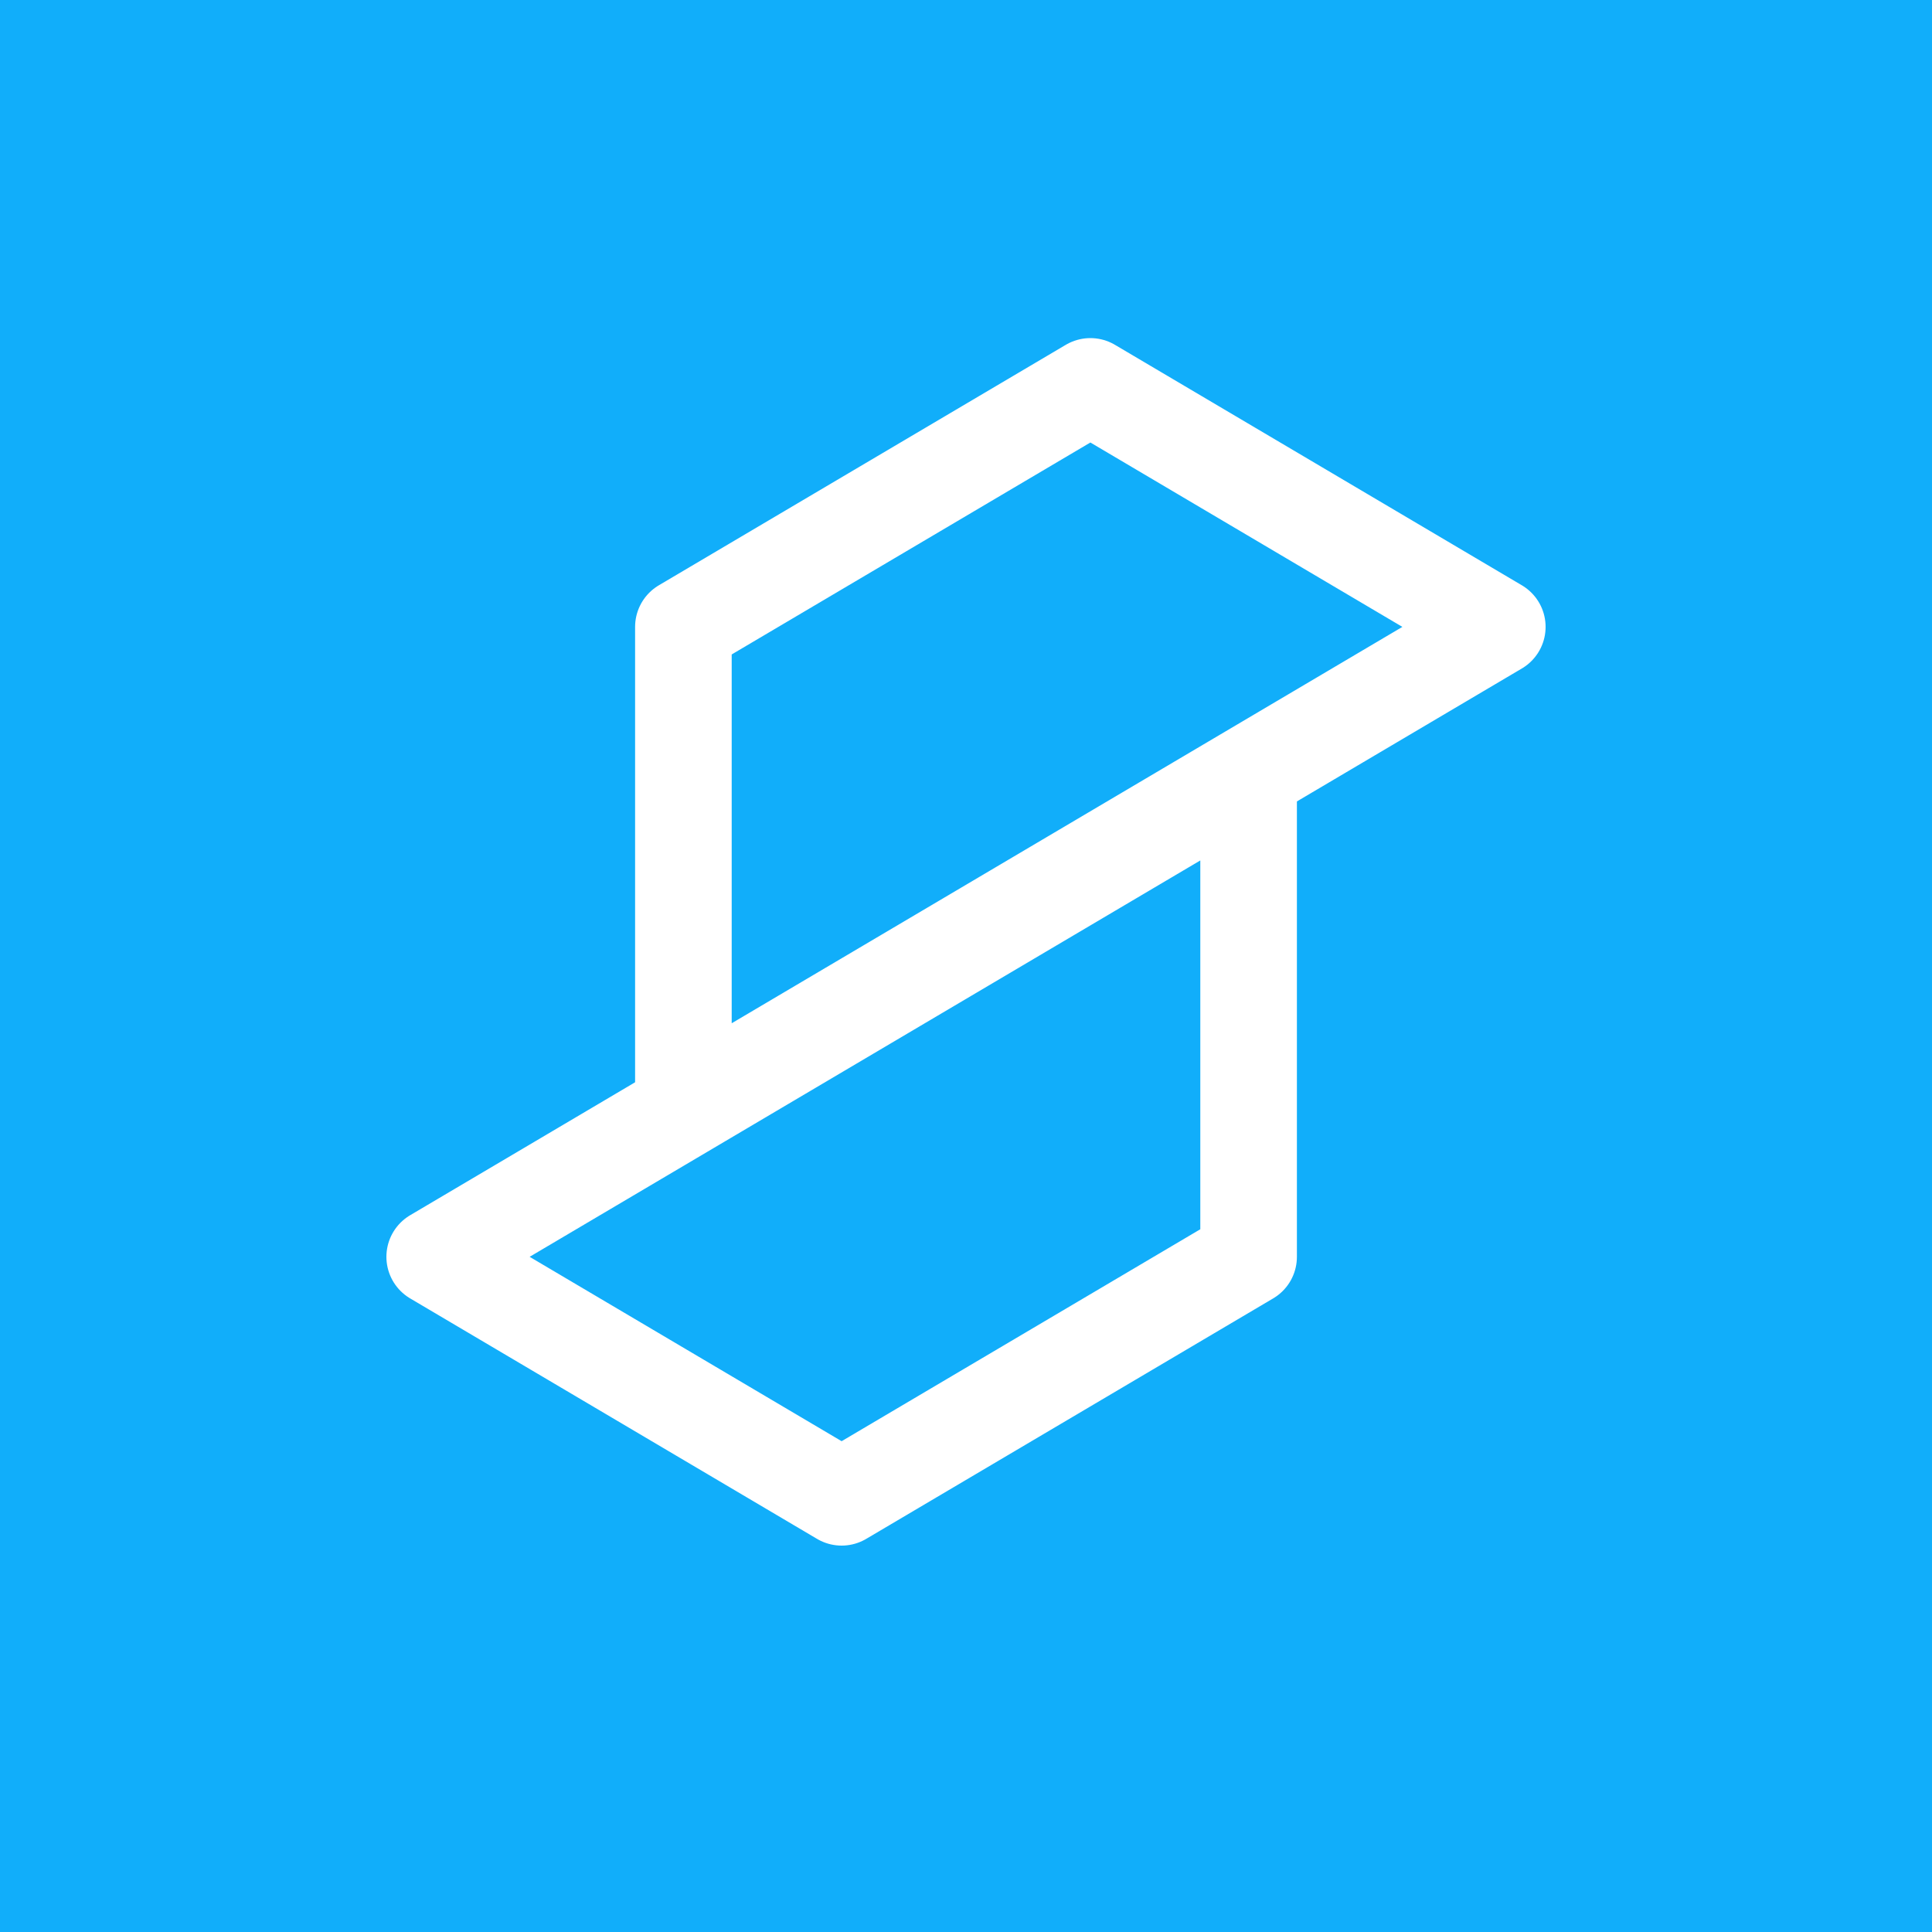 <svg width="40" height="40" viewBox="0 0 40 40" fill="none" xmlns="http://www.w3.org/2000/svg">
<path d="M0 0H40V40H0V0Z" fill="#11AEFA"/>
<path d="M25.851 16.062L9 26.021L17.425 31L25.851 26.021V16.062Z" stroke="white" stroke-width="2" stroke-linecap="round" stroke-linejoin="round"/>
<path d="M14.149 22.938L31 12.979L22.575 8L14.149 12.979V22.938Z" stroke="white" stroke-width="2" stroke-linecap="round" stroke-linejoin="round"/>
</svg>
